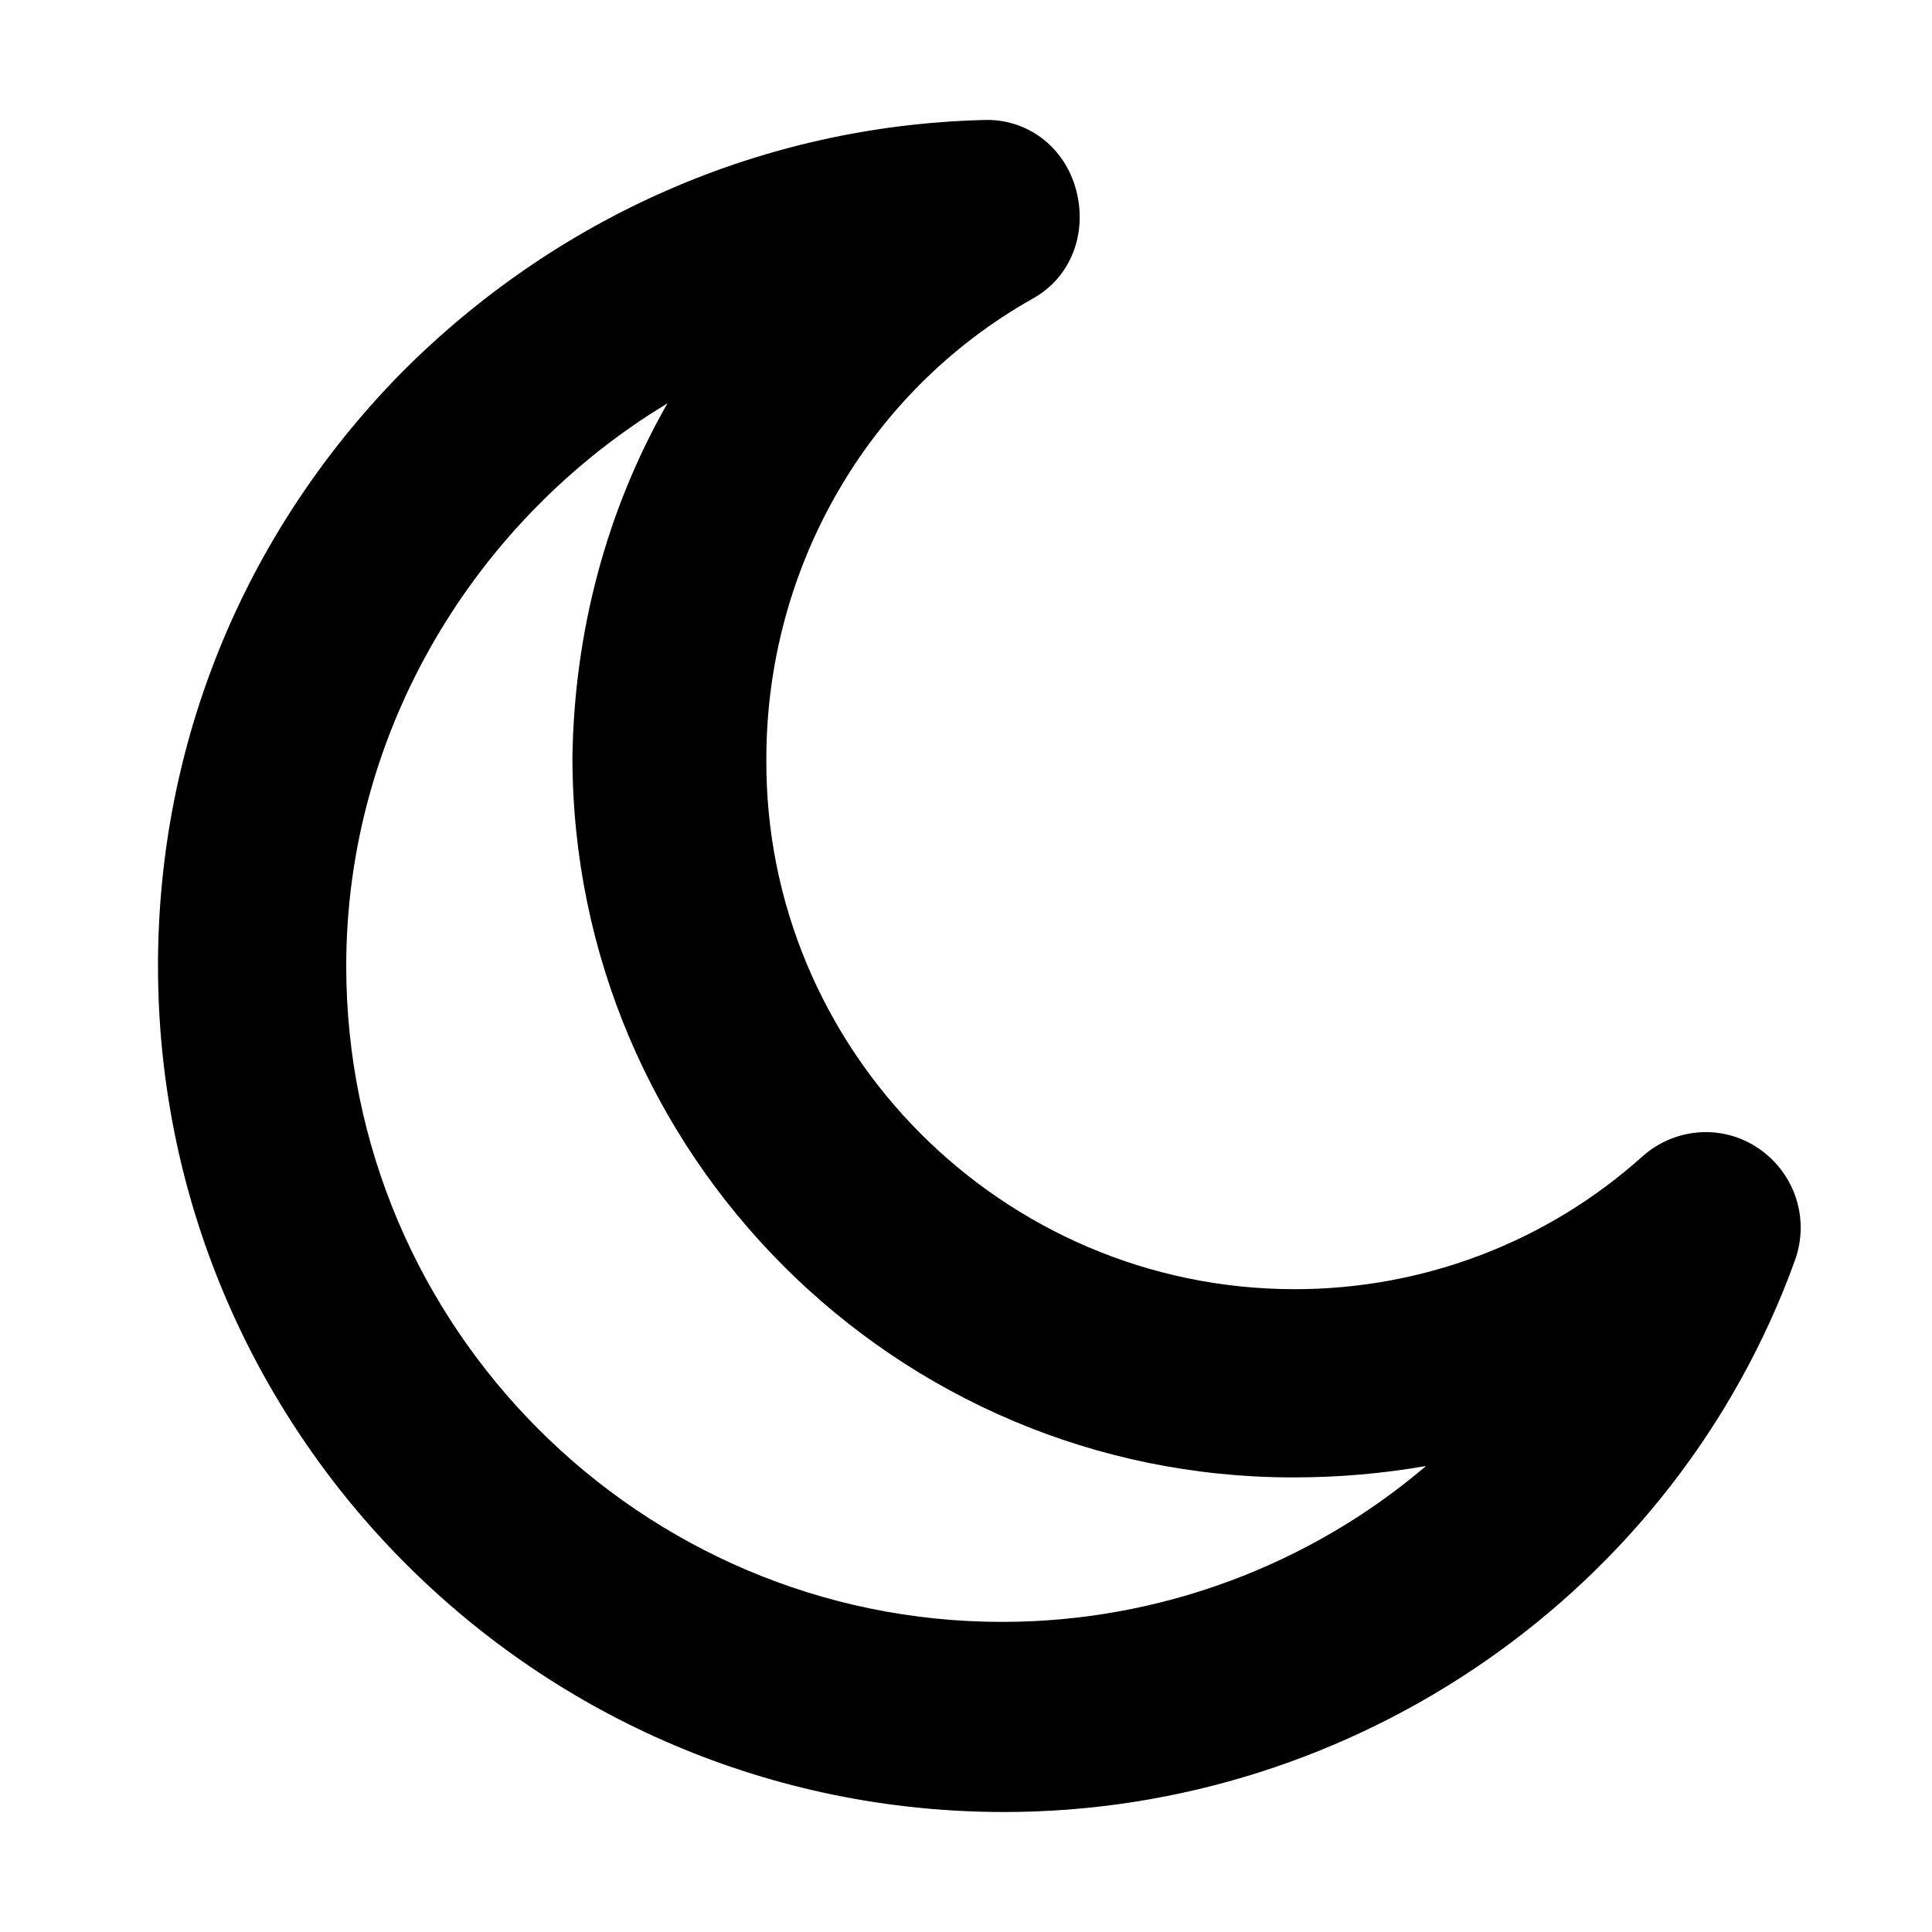 <?xml version="1.0" encoding="UTF-8"?>
<!-- Uploaded to: ICON Repo, www.svgrepo.com, Generator: ICON Repo Mixer Tools -->
<svg fill="#000000" width="800px" height="800px" version="1.1" viewBox="144 144 512 512" xmlns="http://www.w3.org/2000/svg">
 <path d="m410.07 624.2c-123.94 0-224.2-100.76-224.2-224.2 0-58.945 22.672-114.36 63.984-156.68 41.312-41.816 96.227-66 154.67-67.512 11.586-0.504 21.664 7.055 24.688 18.641 3.023 11.586-1.512 23.176-11.586 28.719-43.832 24.688-70.535 71.539-70.535 121.92-0.504 77.082 62.473 140.56 140.06 140.56 34.258 0 67.008-12.594 92.195-35.266 8.566-7.559 21.16-8.566 30.73-2.016 9.574 6.551 13.602 18.641 9.574 29.727-31.738 87.66-116.38 146.11-209.58 146.11zm-89.172-373.32c-50.887 30.73-85.145 86.656-85.145 149.13 0 95.723 78.09 173.81 173.81 173.81 41.816 0 81.617-15.113 112.35-41.312-11.586 2.016-23.176 3.023-35.266 3.023-105.3 0-190.95-85.648-190.95-190.95 0.508-33.25 9.07-65.492 25.195-93.707z"/>
</svg>